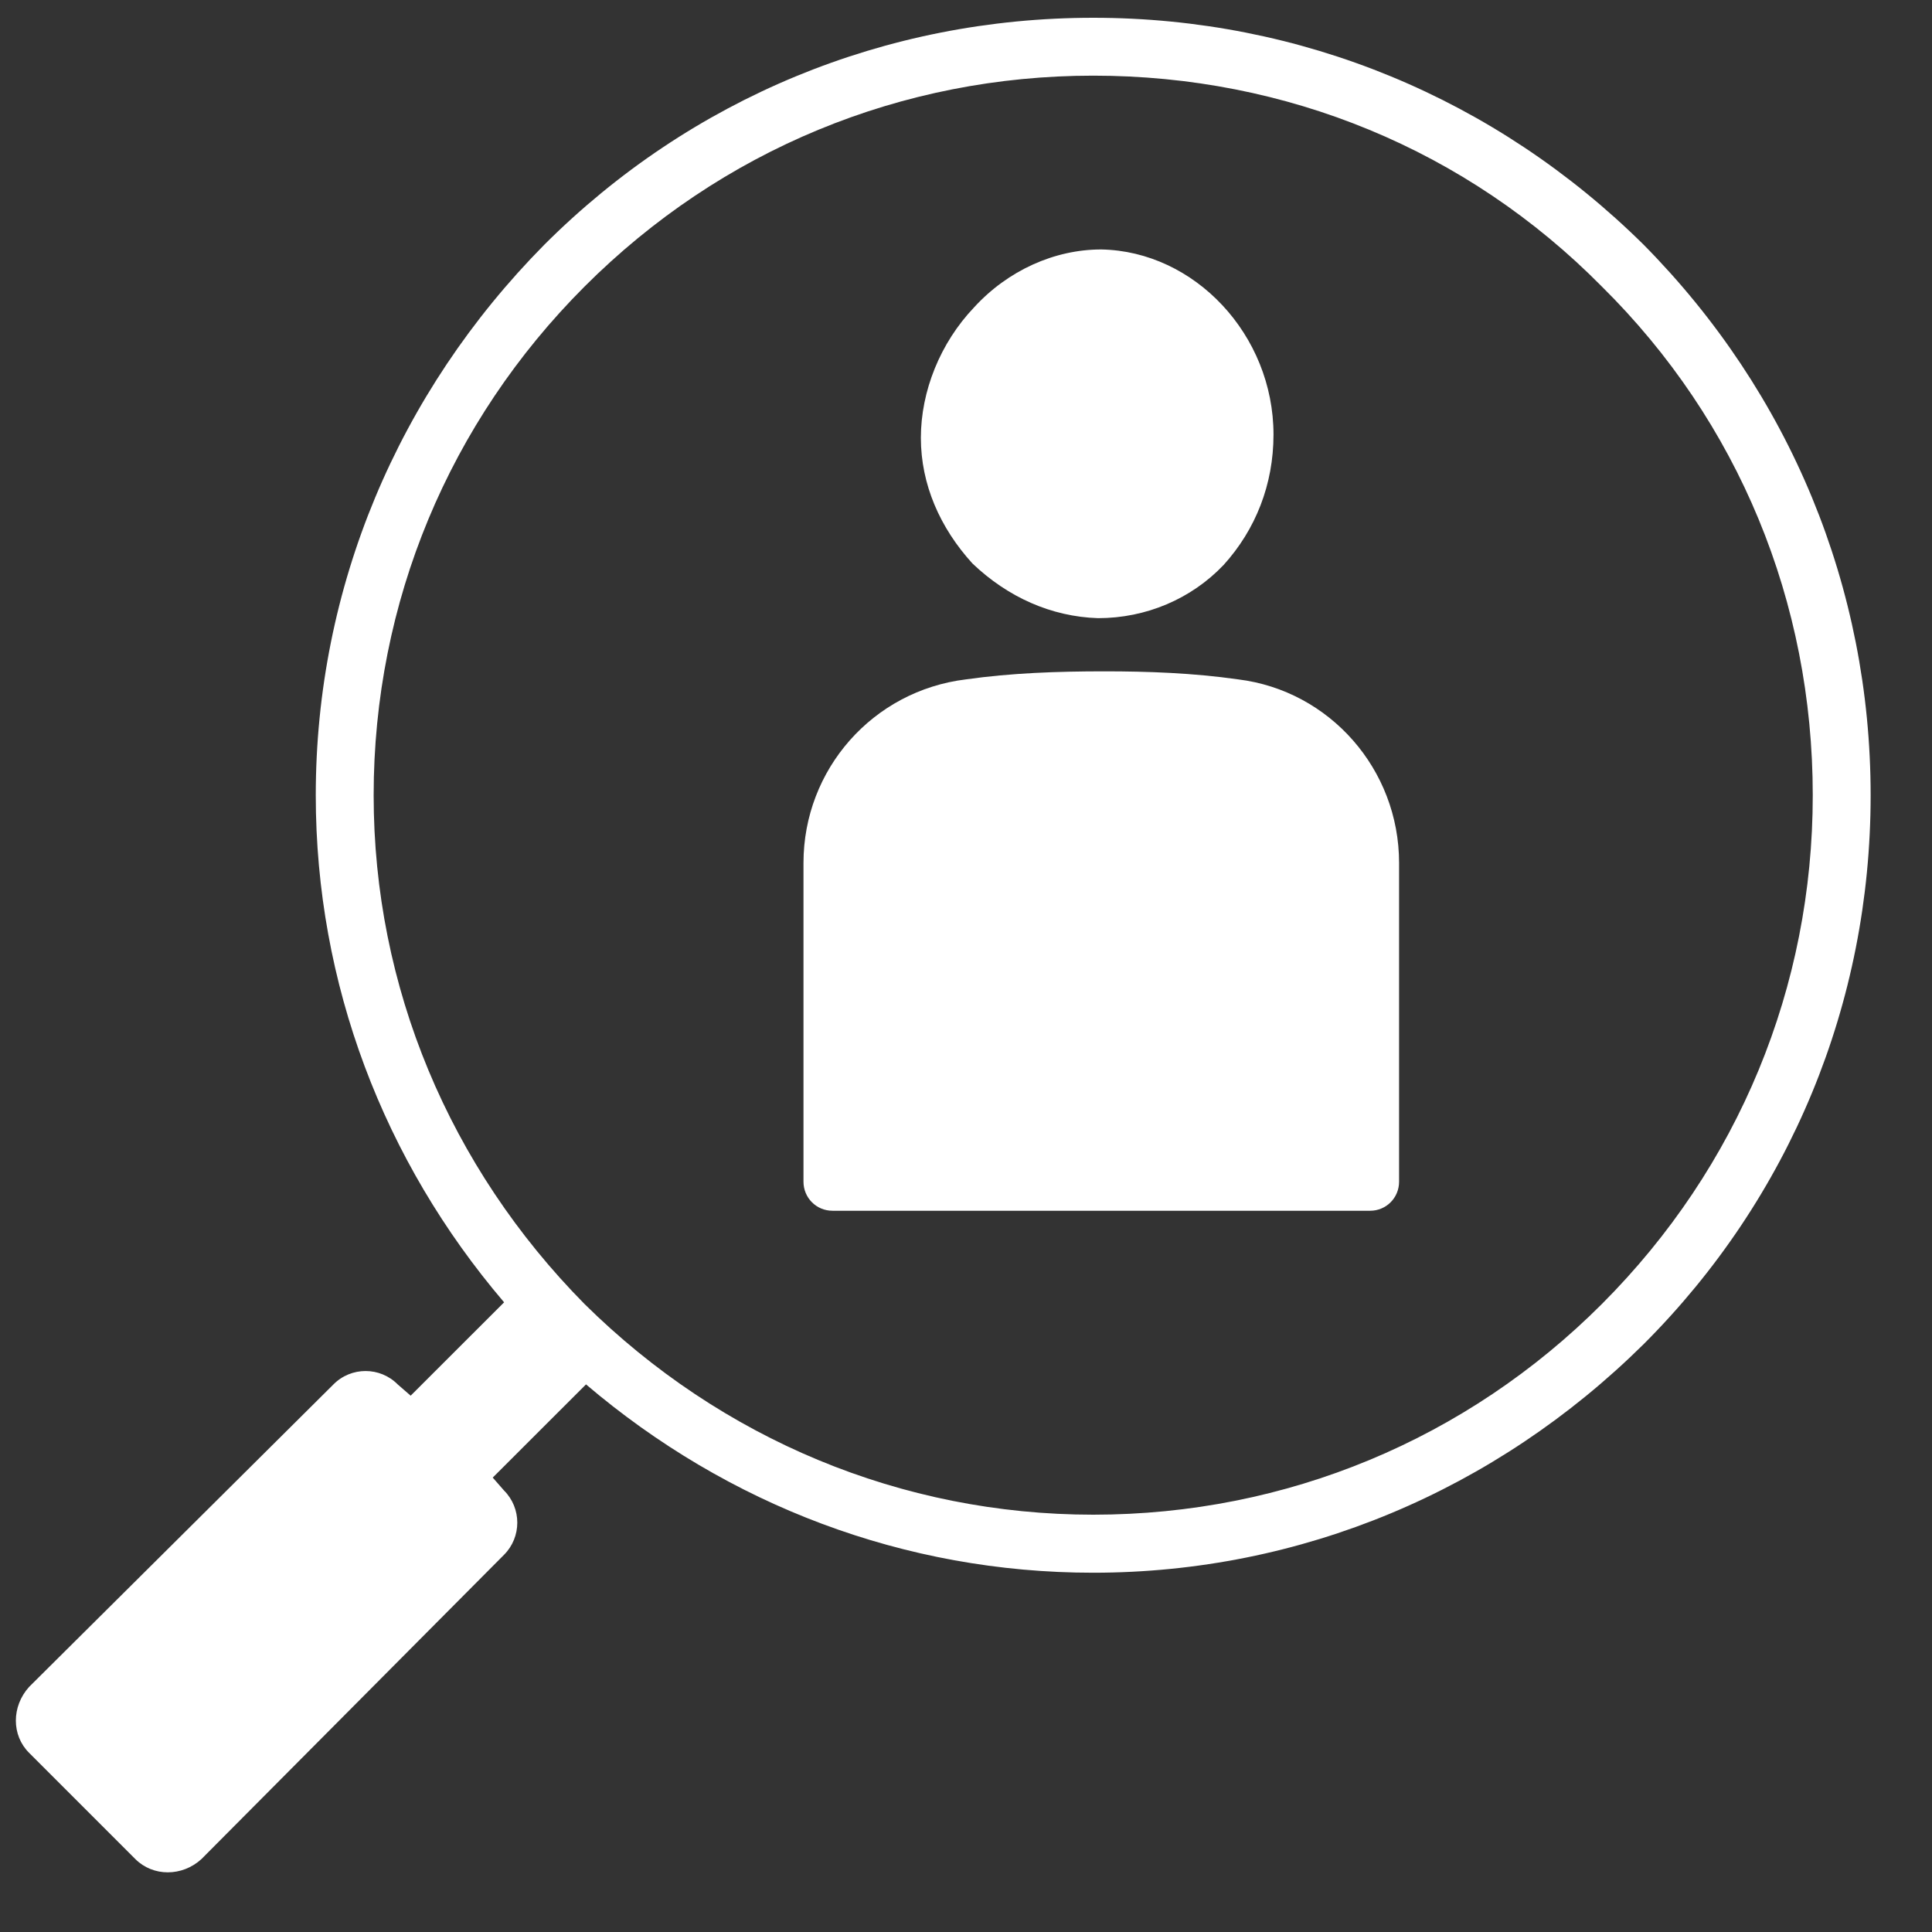<?xml version="1.0" encoding="utf-8"?>
<!-- Generator: Adobe Illustrator 15.0.0, SVG Export Plug-In  -->
<!DOCTYPE svg PUBLIC "-//W3C//DTD SVG 1.1//EN" "http://www.w3.org/Graphics/SVG/1.1/DTD/svg11.dtd">
<svg version="1.1"
	 xmlns="http://www.w3.org/2000/svg" xmlns:xlink="http://www.w3.org/1999/xlink" xmlns:a="http://ns.adobe.com/AdobeSVGViewerExtensions/3.0/"
	 x="0px" y="0px" width="25px" height="25px" viewBox="-0.206 -0.23 25 25" enable-background="new -0.206 -0.23 25 25"
	 xml:space="preserve">
<rect x="-0.206" y="-0.23" width="25" height="25" fill="#333333" stroke="none"/>
<defs>
</defs>
<path fill-rule="evenodd" clip-rule="evenodd" fill="#FFFFFF" d="M14.002,7.769L14.002,7.769c0.624,0,1.208-0.25,1.625-0.688
	c0.415-0.458,0.646-1.042,0.646-1.687c0-1.291-1.02-2.374-2.229-2.396l0,0c-0.604,0-1.208,0.271-1.646,0.75
	c-0.437,0.459-0.688,1.083-0.688,1.688s0.25,1.167,0.667,1.625C12.836,7.499,13.398,7.749,14.002,7.769z"/>
<path fill="#FFFFFF" d="M15.815,8.561c-0.584-0.083-1.168-0.104-1.729-0.104c-0.604,0-1.208,0.021-1.791,0.104
	c-1.208,0.146-2.104,1.167-2.104,2.375v4.125c0,0.209,0.167,0.376,0.375,0.376h6.958c0.207,0,0.374-0.167,0.374-0.376v-4.125
	C17.898,9.727,17.002,8.707,15.815,8.561z"/>
<path fill-rule="evenodd" clip-rule="evenodd" fill="#FFFFFF" d="M20.522,16.644c-1.749,1.75-4.083,2.726-6.581,2.726
	c-2.479,0-4.812-0.976-6.583-2.726c-1.749-1.771-2.729-4.104-2.729-6.583c0-2.5,0.979-4.832,2.729-6.583
	c1.771-1.771,4.104-2.729,6.583-2.729c2.498,0,4.832,0.958,6.581,2.729c1.77,1.75,2.729,4.083,2.729,6.583
	C23.251,12.539,22.292,14.872,20.522,16.644z M21.063,2.937C19.147,1.042,16.628,0,13.941,0S8.733,1.042,6.837,2.937
	C4.942,4.854,3.88,7.374,3.88,10.061c0,2.437,0.875,4.729,2.437,6.561L5.108,17.83l-0.167-0.145c-0.229-0.232-0.604-0.232-0.833,0
	l-3.937,3.913c-0.229,0.253-0.229,0.627,0,0.854l1.375,1.375c0.229,0.228,0.604,0.228,0.854,0l3.916-3.938
	c0.229-0.229,0.229-0.603,0-0.832l-0.146-0.167l1.207-1.206c1.834,1.562,4.124,2.437,6.563,2.437c2.688,0,5.206-1.063,7.122-2.957
	C22.958,15.269,24,12.748,24,10.061S22.958,4.854,21.063,2.937z"/>
</svg>
